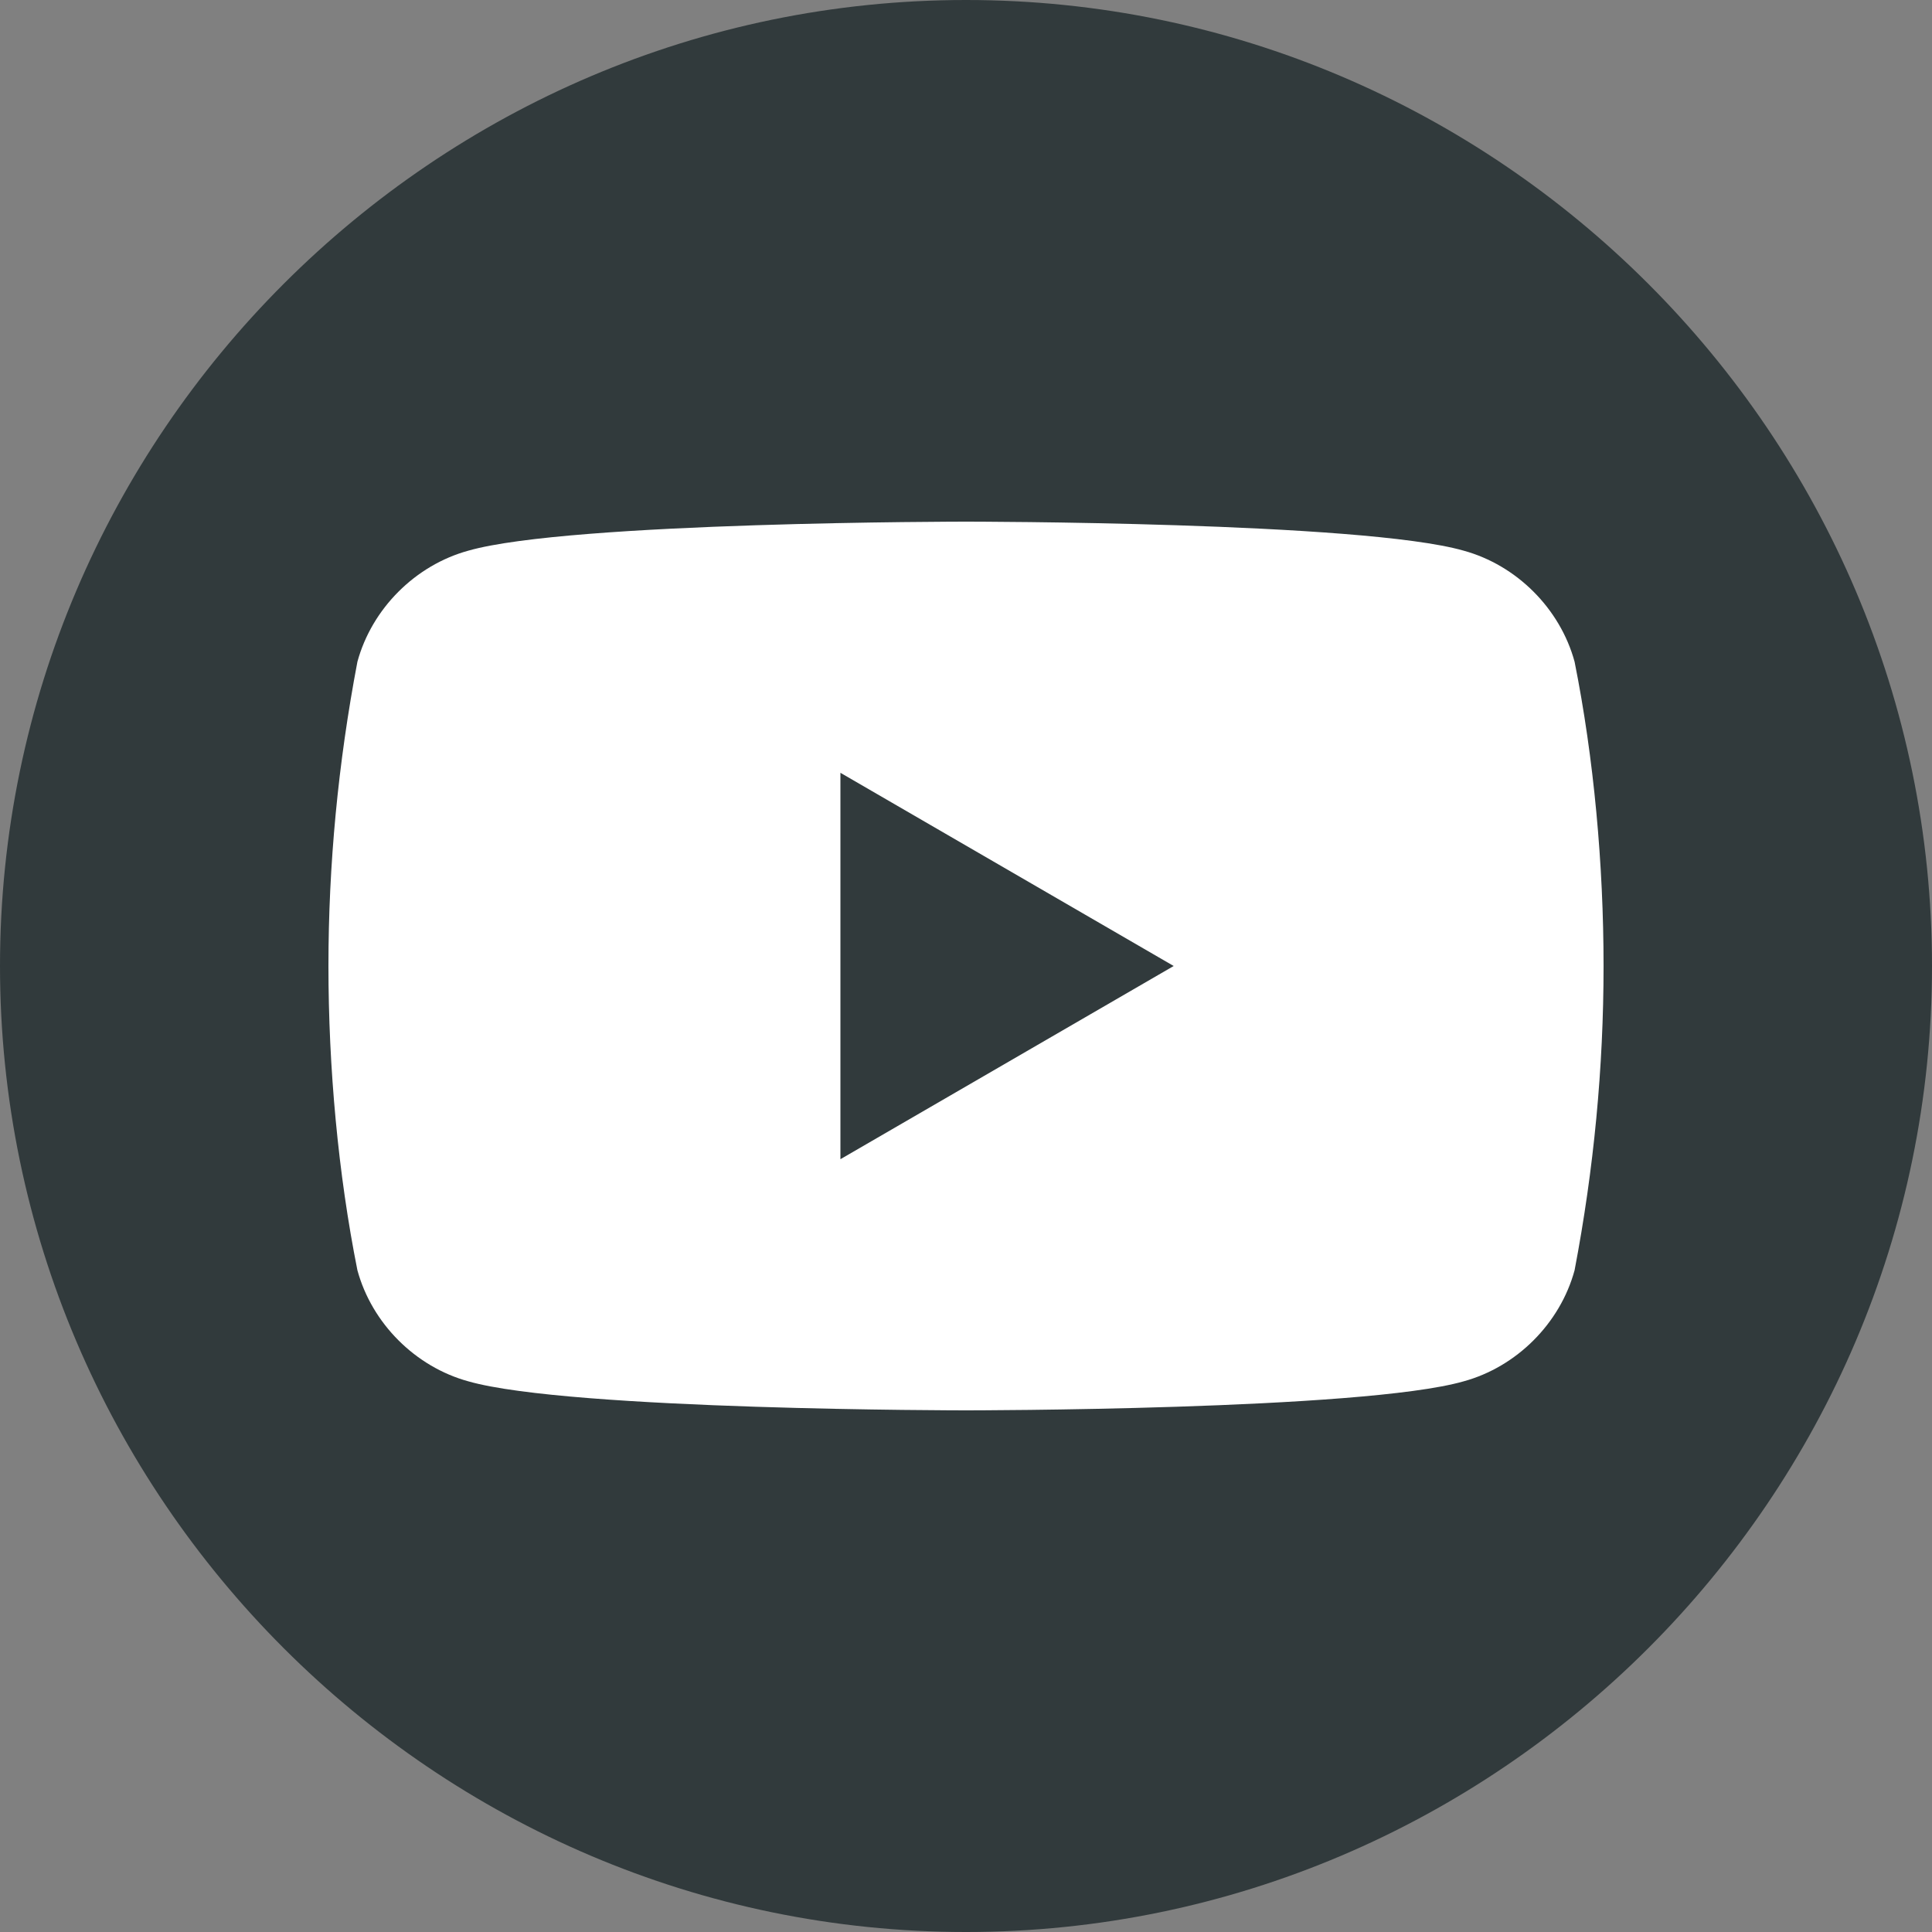 <?xml version="1.0" encoding="UTF-8"?>
<svg id="_レイヤー_1" data-name=" レイヤー 1" xmlns="http://www.w3.org/2000/svg" version="1.1" viewBox="0 0 40 40">
  <rect x="0" y="0" width="40" height="40" fill="#808080" stroke="none"/>
  <defs>
    <style>
      .cls-1 {
        fill: #313a3c;
      }

      .cls-1, .cls-2 {
        stroke-width: 0px;
      }

      .cls-2 {
        fill: #fff;
      }
    </style>
  </defs>
  <path id="_パス_485049" data-name=" パス 485049" class="cls-1" d="M20,0c11,0,20,9,20,20s-9,20-20,20S0,31,0,20,9,0,20,0Z"/>
  <path id="_パス_484725" data-name=" パス 484725" class="cls-2" d="M32.6,13.7c-.3-1.1-1.2-2-2.3-2.3-2.1-.6-10.3-.6-10.3-.6,0,0-8.2,0-10.3.6-1.1.3-2,1.2-2.3,2.3-.4,2.1-.6,4.2-.6,6.3s.2,4.3.6,6.3c.3,1.1,1.2,2,2.3,2.3,2.1.6,10.3.6,10.3.6,0,0,8.2,0,10.3-.6,1.1-.3,2-1.2,2.3-2.3.4-2.1.6-4.2.6-6.3s-.2-4.3-.6-6.3"/>
  <path id="_パス_484726" data-name=" パス 484726" class="cls-1" d="M17.4,24l6.9-4-6.9-4v7.9h0Z"/>
</svg>